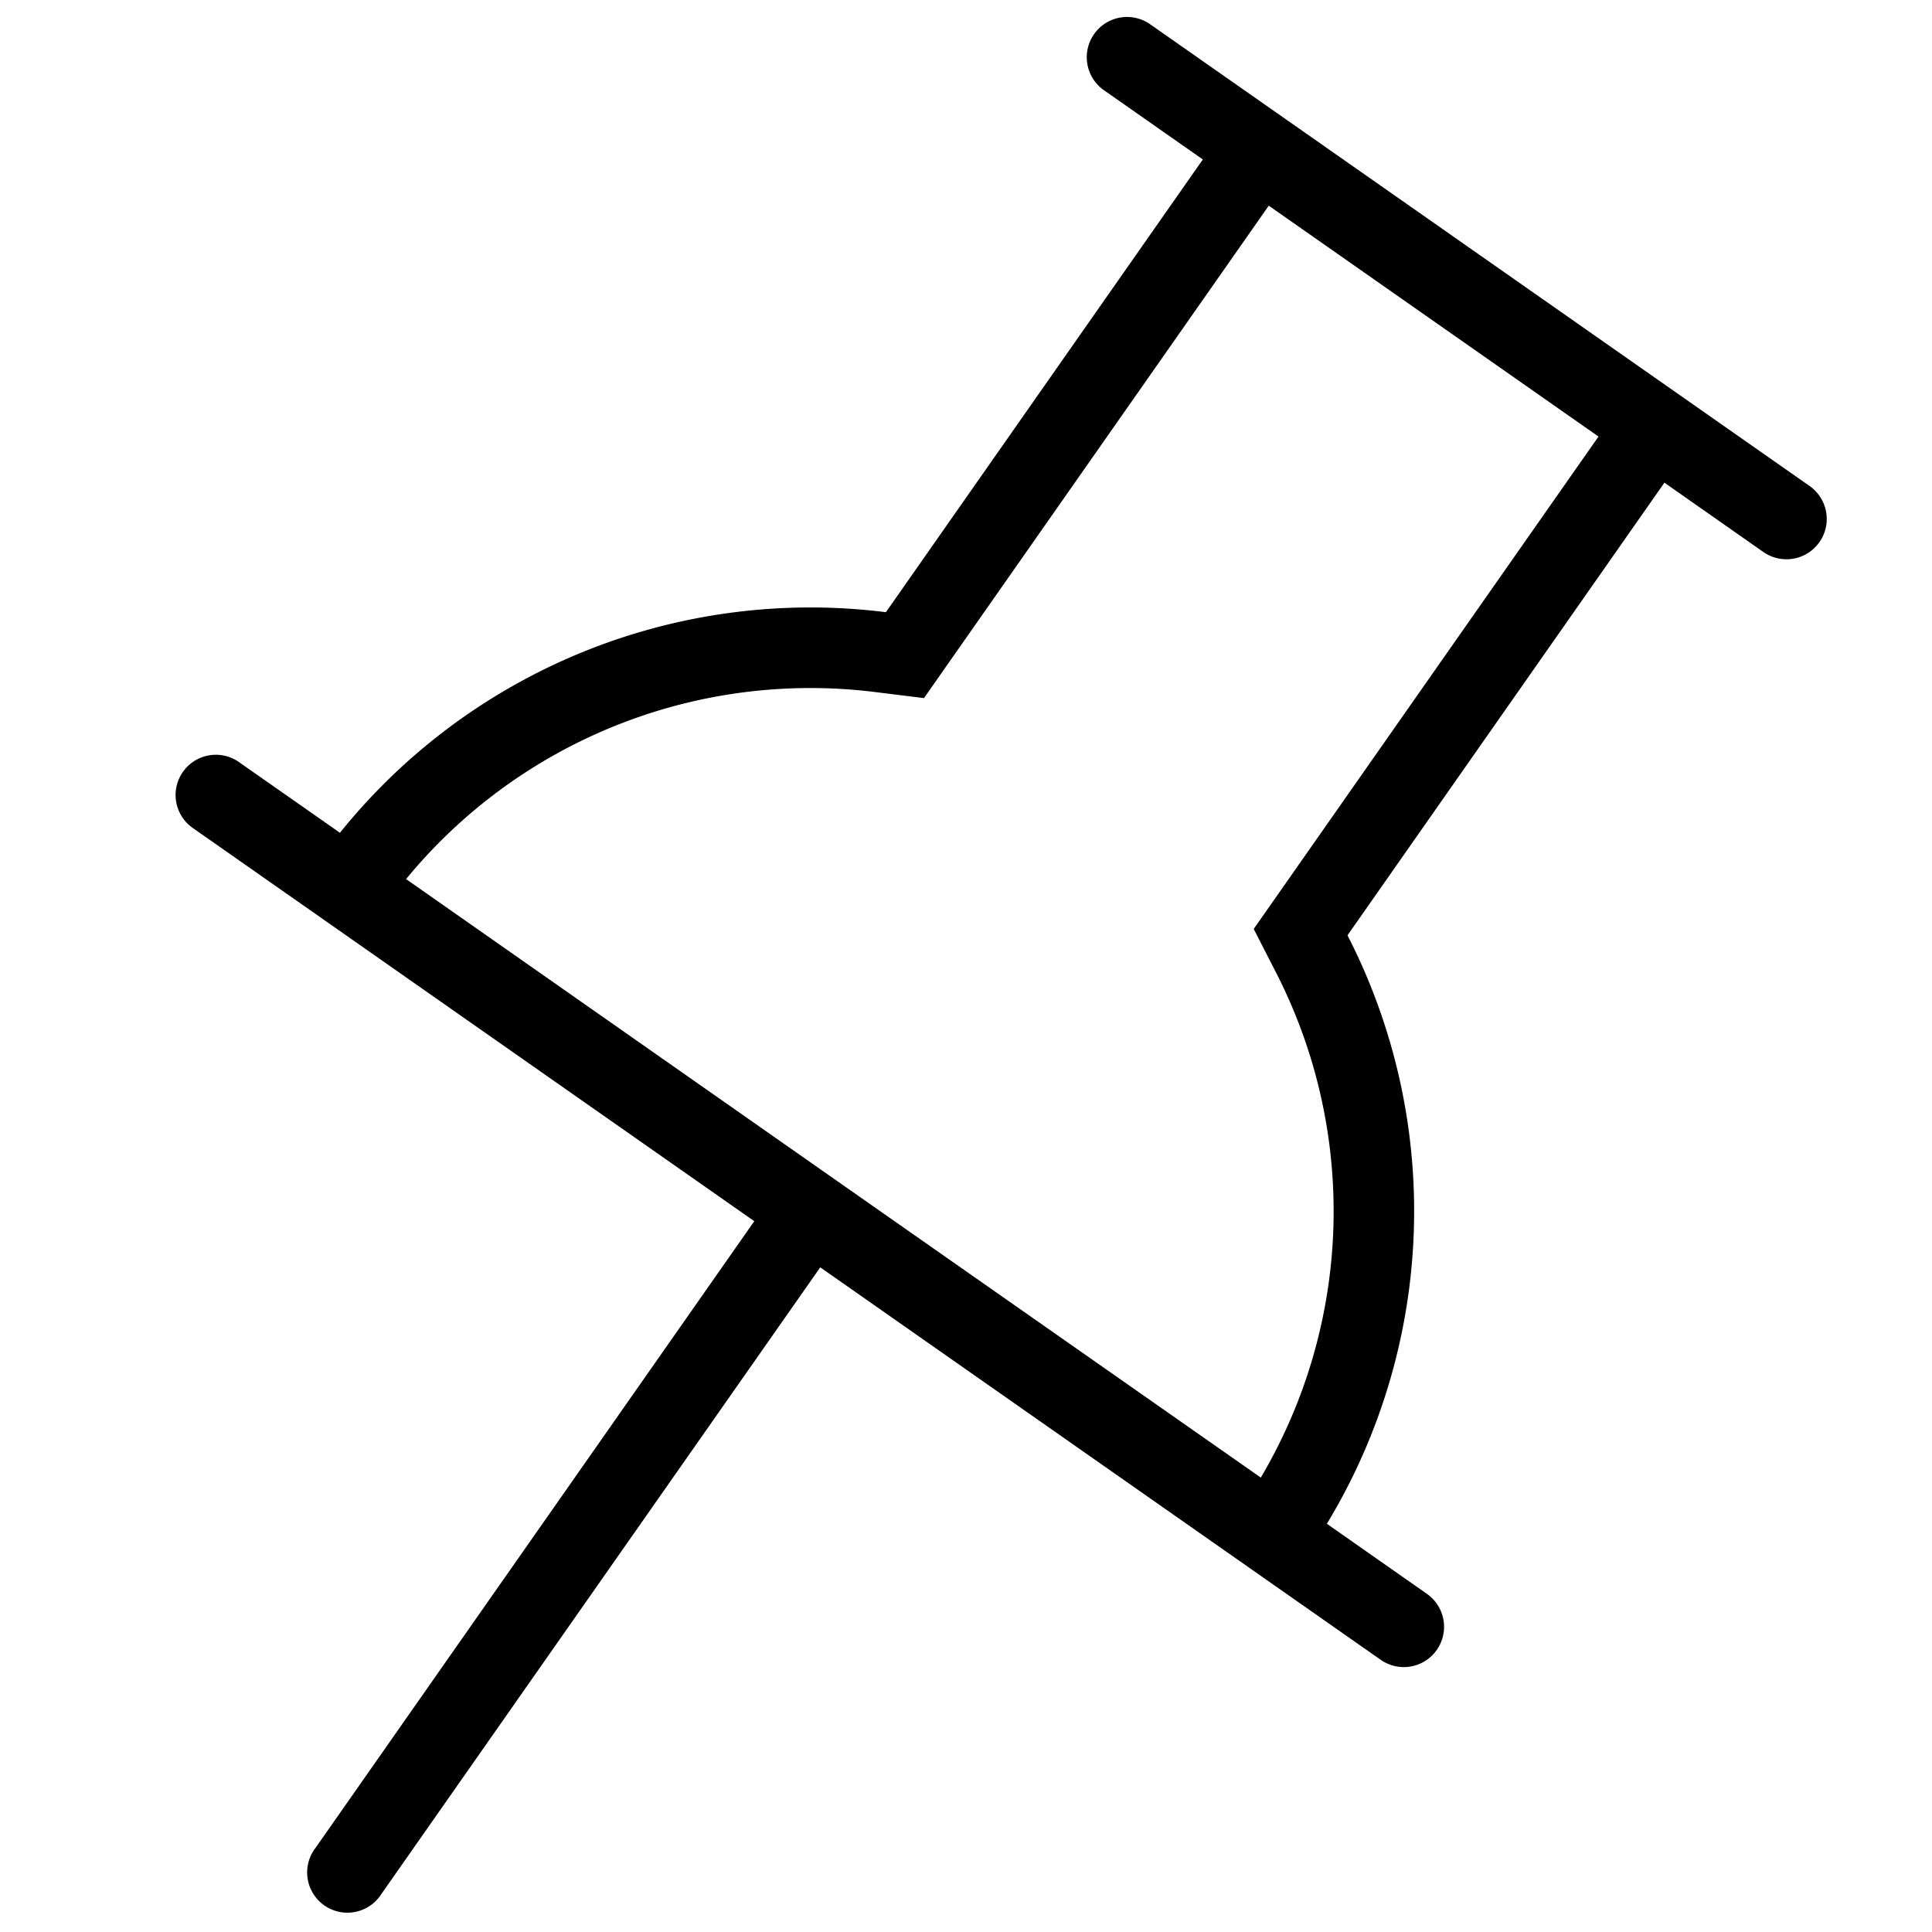 <svg class="icon" viewBox="0 0 1024 1024" version="1.1" xmlns="http://www.w3.org/2000/svg" p-id="3678" height="128" width="128"><path d="M215.211 465.92l243.968 170.88 209.067 146.347a277.376 277.376 0 0 0 7.979-267.861l-11.733-22.912 182.741-260.992-174.763-122.368-182.741 260.992-25.515-3.157a277.376 277.376 0 0 0-249.003 99.115z m219.52 205.824l-232.533 332.032a21.333 21.333 0 1 1-34.901-24.448L399.787 647.253l-297.088-208.043a21.333 21.333 0 1 1 24.448-34.944l53.035 37.12a320.043 320.043 0 0 1 289.365-116.907l167.979-239.957-52.395-36.693a21.333 21.333 0 0 1 24.448-34.987l349.525 244.736a21.333 21.333 0 1 1-24.491 34.987l-52.437-36.736-167.979 239.915a320.043 320.043 0 0 1-10.923 311.893l52.992 37.12a21.333 21.333 0 1 1-24.448 34.987l-297.088-208.043z" p-id="3679"></path></svg>
